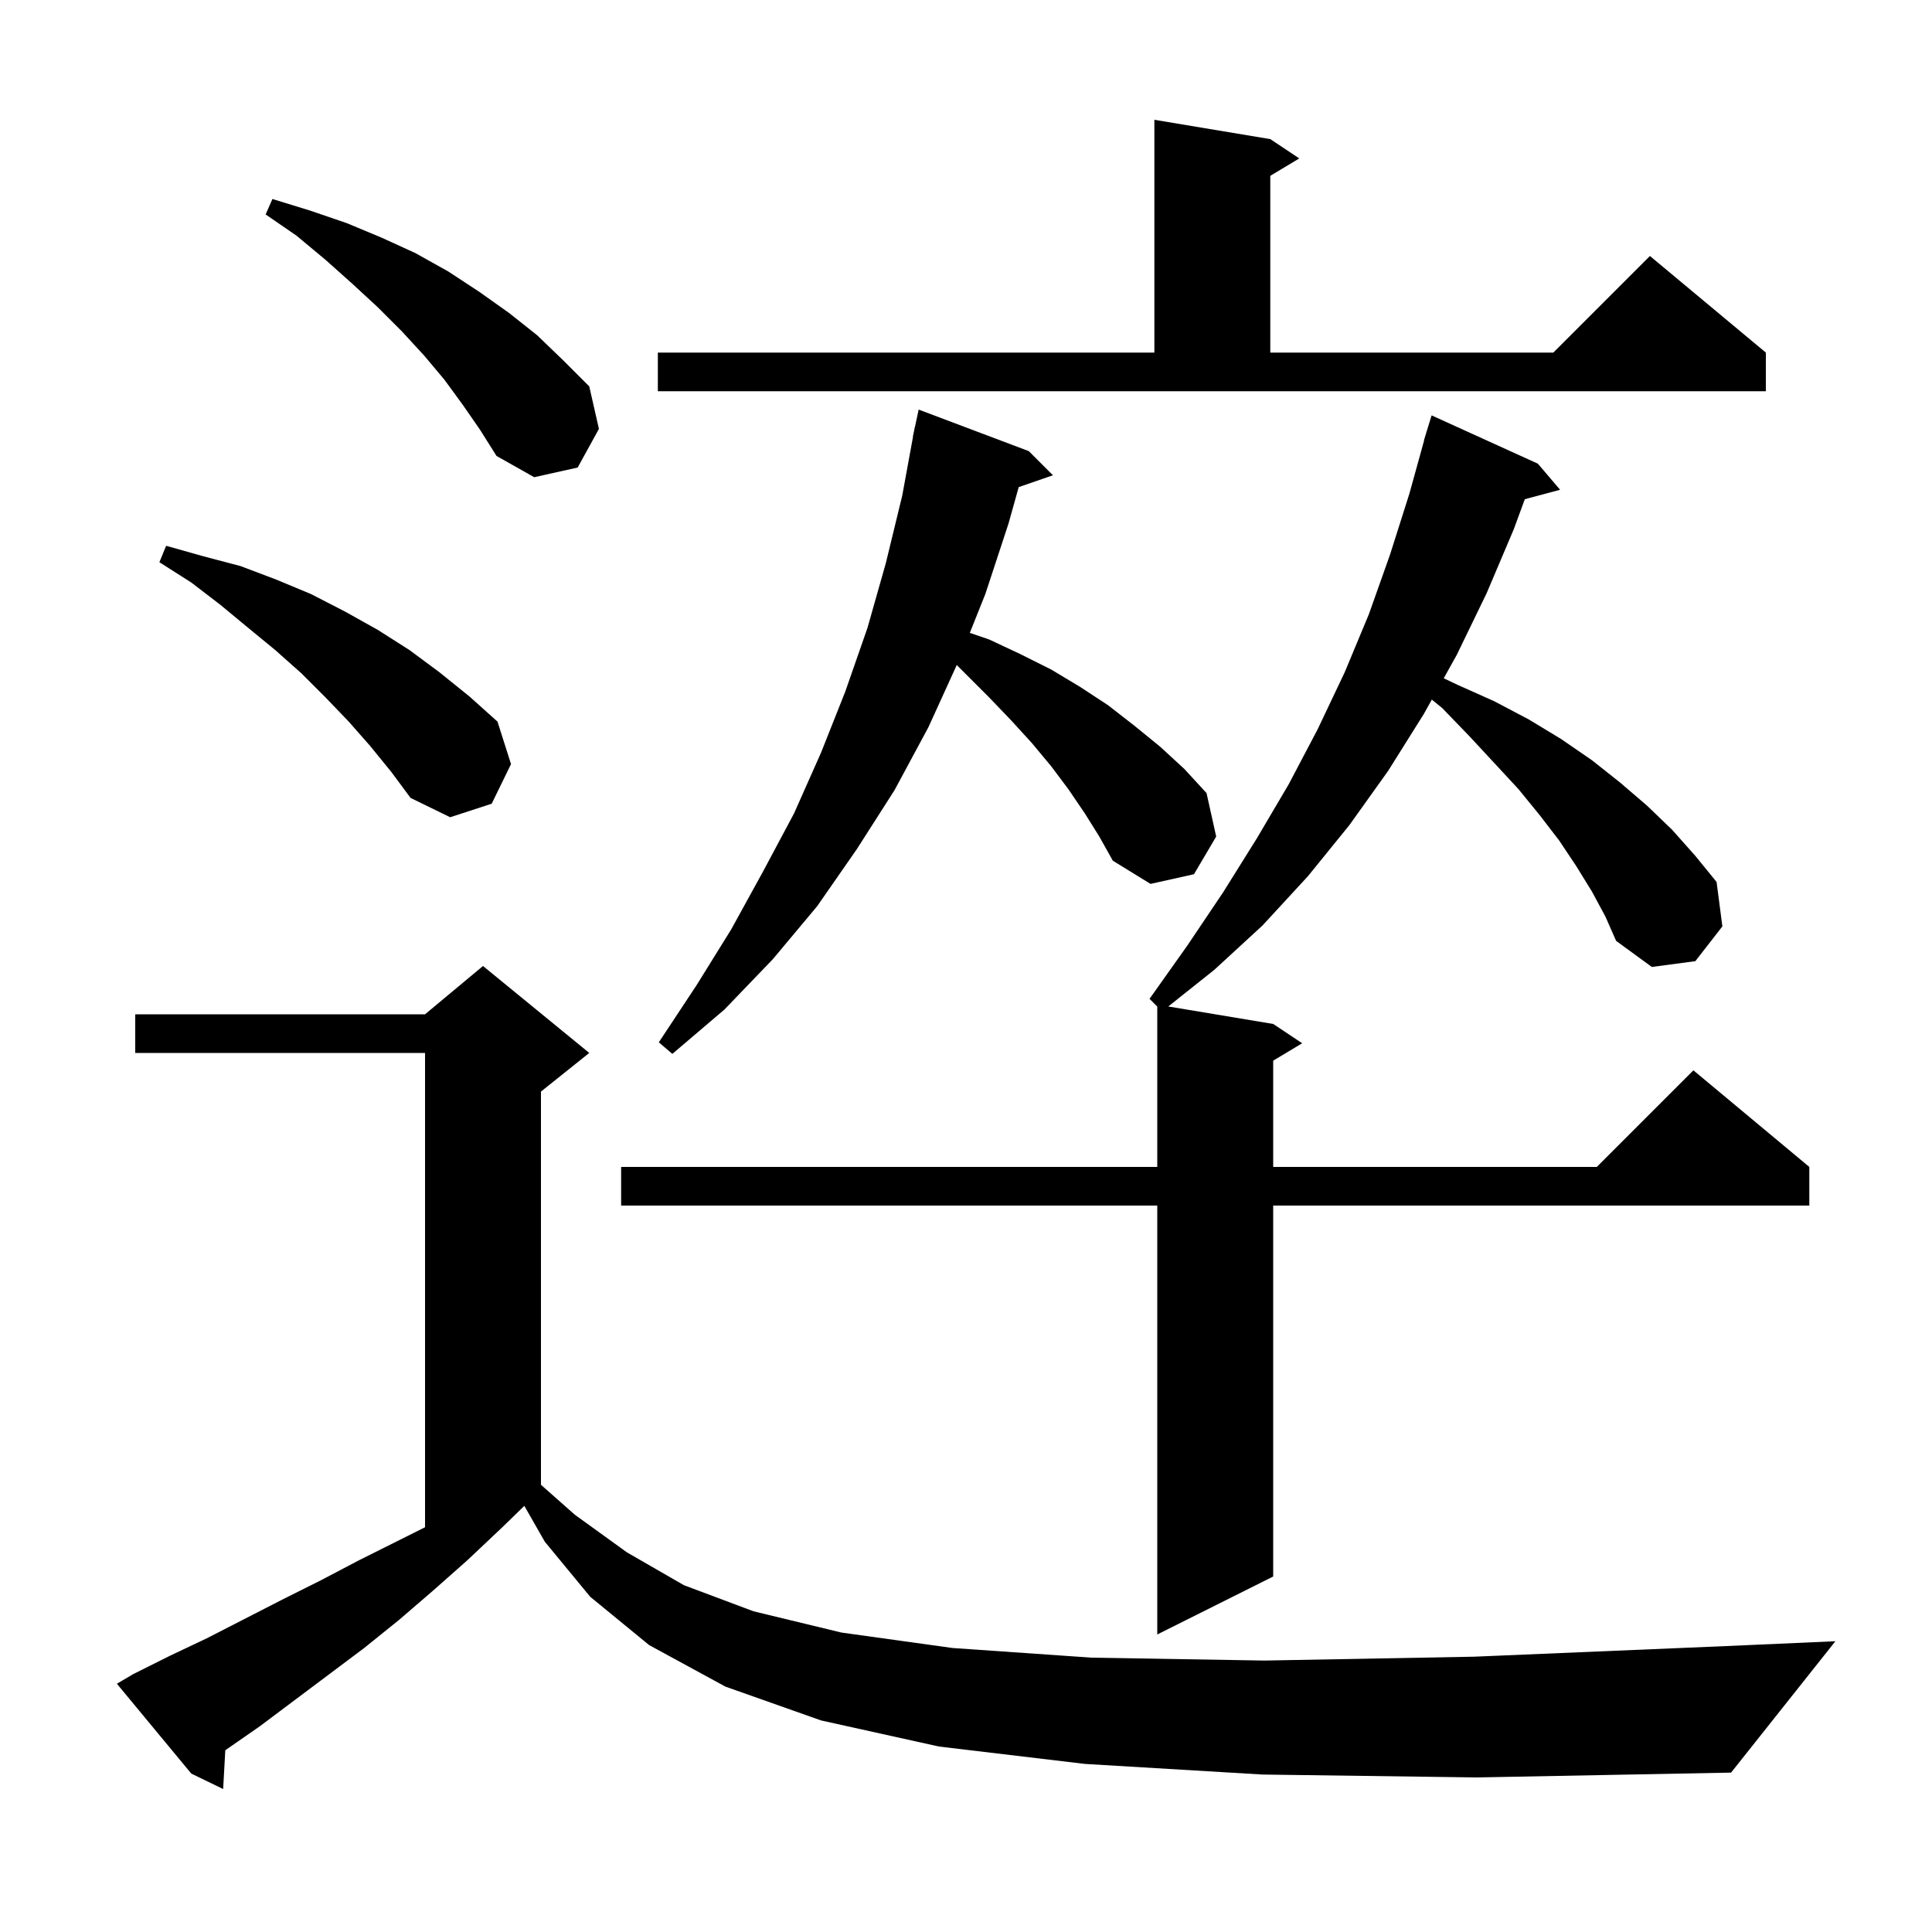 <svg xmlns="http://www.w3.org/2000/svg" xmlns:xlink="http://www.w3.org/1999/xlink" version="1.1" baseProfile="full" viewBox="0 0 200 200" width="200" height="200"><g fill="currentColor"><path d="M 130.7 183.7 L 112.3 182.6 L 97.2 180.8 L 85.0 178.1 L 75.1 174.6 L 67.2 170.3 L 61.1 165.3 L 56.4 159.6 L 54.278 155.887 L 52.0 158.1 L 48.4 161.5 L 44.9 164.6 L 41.3 167.7 L 37.7 170.6 L 26.9 178.7 L 23.323 181.184 L 23.1 185.2 L 19.8 183.6 L 12.1 174.3 L 13.8 173.3 L 17.6 171.4 L 21.4 169.6 L 29.2 165.6 L 33.2 163.6 L 37.2 161.5 L 44.0 158.1 L 44.0 109.0 L 14.0 109.0 L 14.0 105.0 L 44.0 105.0 L 50.0 100.0 L 61.0 109.0 L 56.0 113.0 L 56.0 153.704 L 59.5 156.8 L 64.9 160.7 L 70.8 164.1 L 78.0 166.8 L 87.1 169.0 L 98.6 170.6 L 113.0 171.6 L 130.9 171.9 L 152.6 171.5 L 178.7 170.4 L 190.0 169.9 L 179.2 183.5 L 152.9 184.0 Z M 164.8 92.3 L 163.2 89.7 L 161.4 87.0 L 159.4 84.4 L 157.2 81.7 L 154.7 79.0 L 152.1 76.2 L 149.3 73.3 L 148.222 72.424 L 147.4 73.9 L 143.7 79.8 L 139.7 85.4 L 135.4 90.7 L 130.7 95.8 L 125.7 100.4 L 120.94 104.19 L 131.8 106.0 L 134.8 108.0 L 131.8 109.8 L 131.8 120.8 L 165.3 120.8 L 175.3 110.8 L 187.3 120.8 L 187.3 124.8 L 131.8 124.8 L 131.8 163.2 L 119.8 169.2 L 119.8 124.8 L 64.3 124.8 L 64.3 120.8 L 119.8 120.8 L 119.8 104.2 L 119.0 103.4 L 122.9 97.9 L 126.6 92.4 L 130.1 86.8 L 133.4 81.2 L 136.4 75.5 L 139.2 69.6 L 141.7 63.6 L 143.9 57.4 L 145.9 51.1 L 147.422 45.604 L 147.4 45.6 L 147.631 44.85 L 147.7 44.6 L 147.707 44.602 L 148.2 43.0 L 159.2 48.0 L 161.5 50.7 L 157.848 51.678 L 156.7 54.8 L 153.9 61.4 L 150.8 67.8 L 149.454 70.215 L 150.9 70.9 L 154.7 72.6 L 158.3 74.5 L 161.6 76.5 L 164.8 78.7 L 167.7 81.0 L 170.5 83.4 L 173.1 85.9 L 175.5 88.6 L 177.7 91.3 L 178.3 95.9 L 175.5 99.5 L 171.0 100.1 L 167.3 97.4 L 166.2 94.9 Z M 112.3 84.2 L 110.6 81.7 L 108.8 79.3 L 106.8 76.9 L 104.7 74.6 L 102.4 72.2 L 99.043 68.843 L 96.1 75.3 L 92.6 81.8 L 88.7 87.9 L 84.6 93.8 L 80.0 99.3 L 75.0 104.5 L 69.6 109.1 L 68.2 107.9 L 72.1 102.0 L 75.7 96.2 L 79.0 90.2 L 82.2 84.2 L 85.0 77.9 L 87.5 71.6 L 89.8 65.0 L 91.7 58.3 L 93.4 51.3 L 94.517 45.202 L 94.5 45.2 L 94.616 44.658 L 94.7 44.2 L 94.714 44.203 L 95.1 42.4 L 106.5 46.7 L 109.0 49.2 L 105.457 50.424 L 104.4 54.2 L 102.0 61.5 L 100.395 65.513 L 102.4 66.2 L 105.6 67.7 L 108.8 69.3 L 111.8 71.1 L 114.7 73.0 L 117.4 75.1 L 120.1 77.3 L 122.6 79.6 L 124.9 82.1 L 125.9 86.6 L 123.6 90.5 L 119.1 91.5 L 115.2 89.1 L 113.8 86.6 Z M 38.3 77.2 L 36.1 74.7 L 33.7 72.2 L 31.2 69.7 L 28.5 67.3 L 25.7 65.0 L 22.8 62.6 L 19.8 60.3 L 16.5 58.2 L 17.2 56.5 L 21.1 57.6 L 24.9 58.6 L 28.6 60.0 L 32.2 61.5 L 35.7 63.3 L 39.1 65.2 L 42.4 67.3 L 45.5 69.6 L 48.6 72.1 L 51.5 74.7 L 52.9 79.1 L 50.9 83.2 L 46.6 84.6 L 42.5 82.6 L 40.5 79.9 Z M 47.9 41.9 L 46.0 39.3 L 43.9 36.8 L 41.6 34.3 L 39.1 31.8 L 36.5 29.4 L 33.7 26.9 L 30.7 24.4 L 27.5 22.2 L 28.2 20.6 L 32.1 21.8 L 35.9 23.1 L 39.5 24.6 L 43.0 26.2 L 46.4 28.1 L 49.6 30.2 L 52.7 32.4 L 55.6 34.7 L 58.3 37.3 L 61.0 40.0 L 62.0 44.4 L 59.8 48.4 L 55.3 49.4 L 51.4 47.2 L 49.7 44.5 Z M 68.1 36.5 L 119.5 36.5 L 119.5 12.4 L 131.5 14.4 L 134.5 16.4 L 131.5 18.2 L 131.5 36.5 L 160.8 36.5 L 170.8 26.5 L 182.8 36.5 L 182.8 40.5 L 68.1 40.5 Z "/></g></svg>